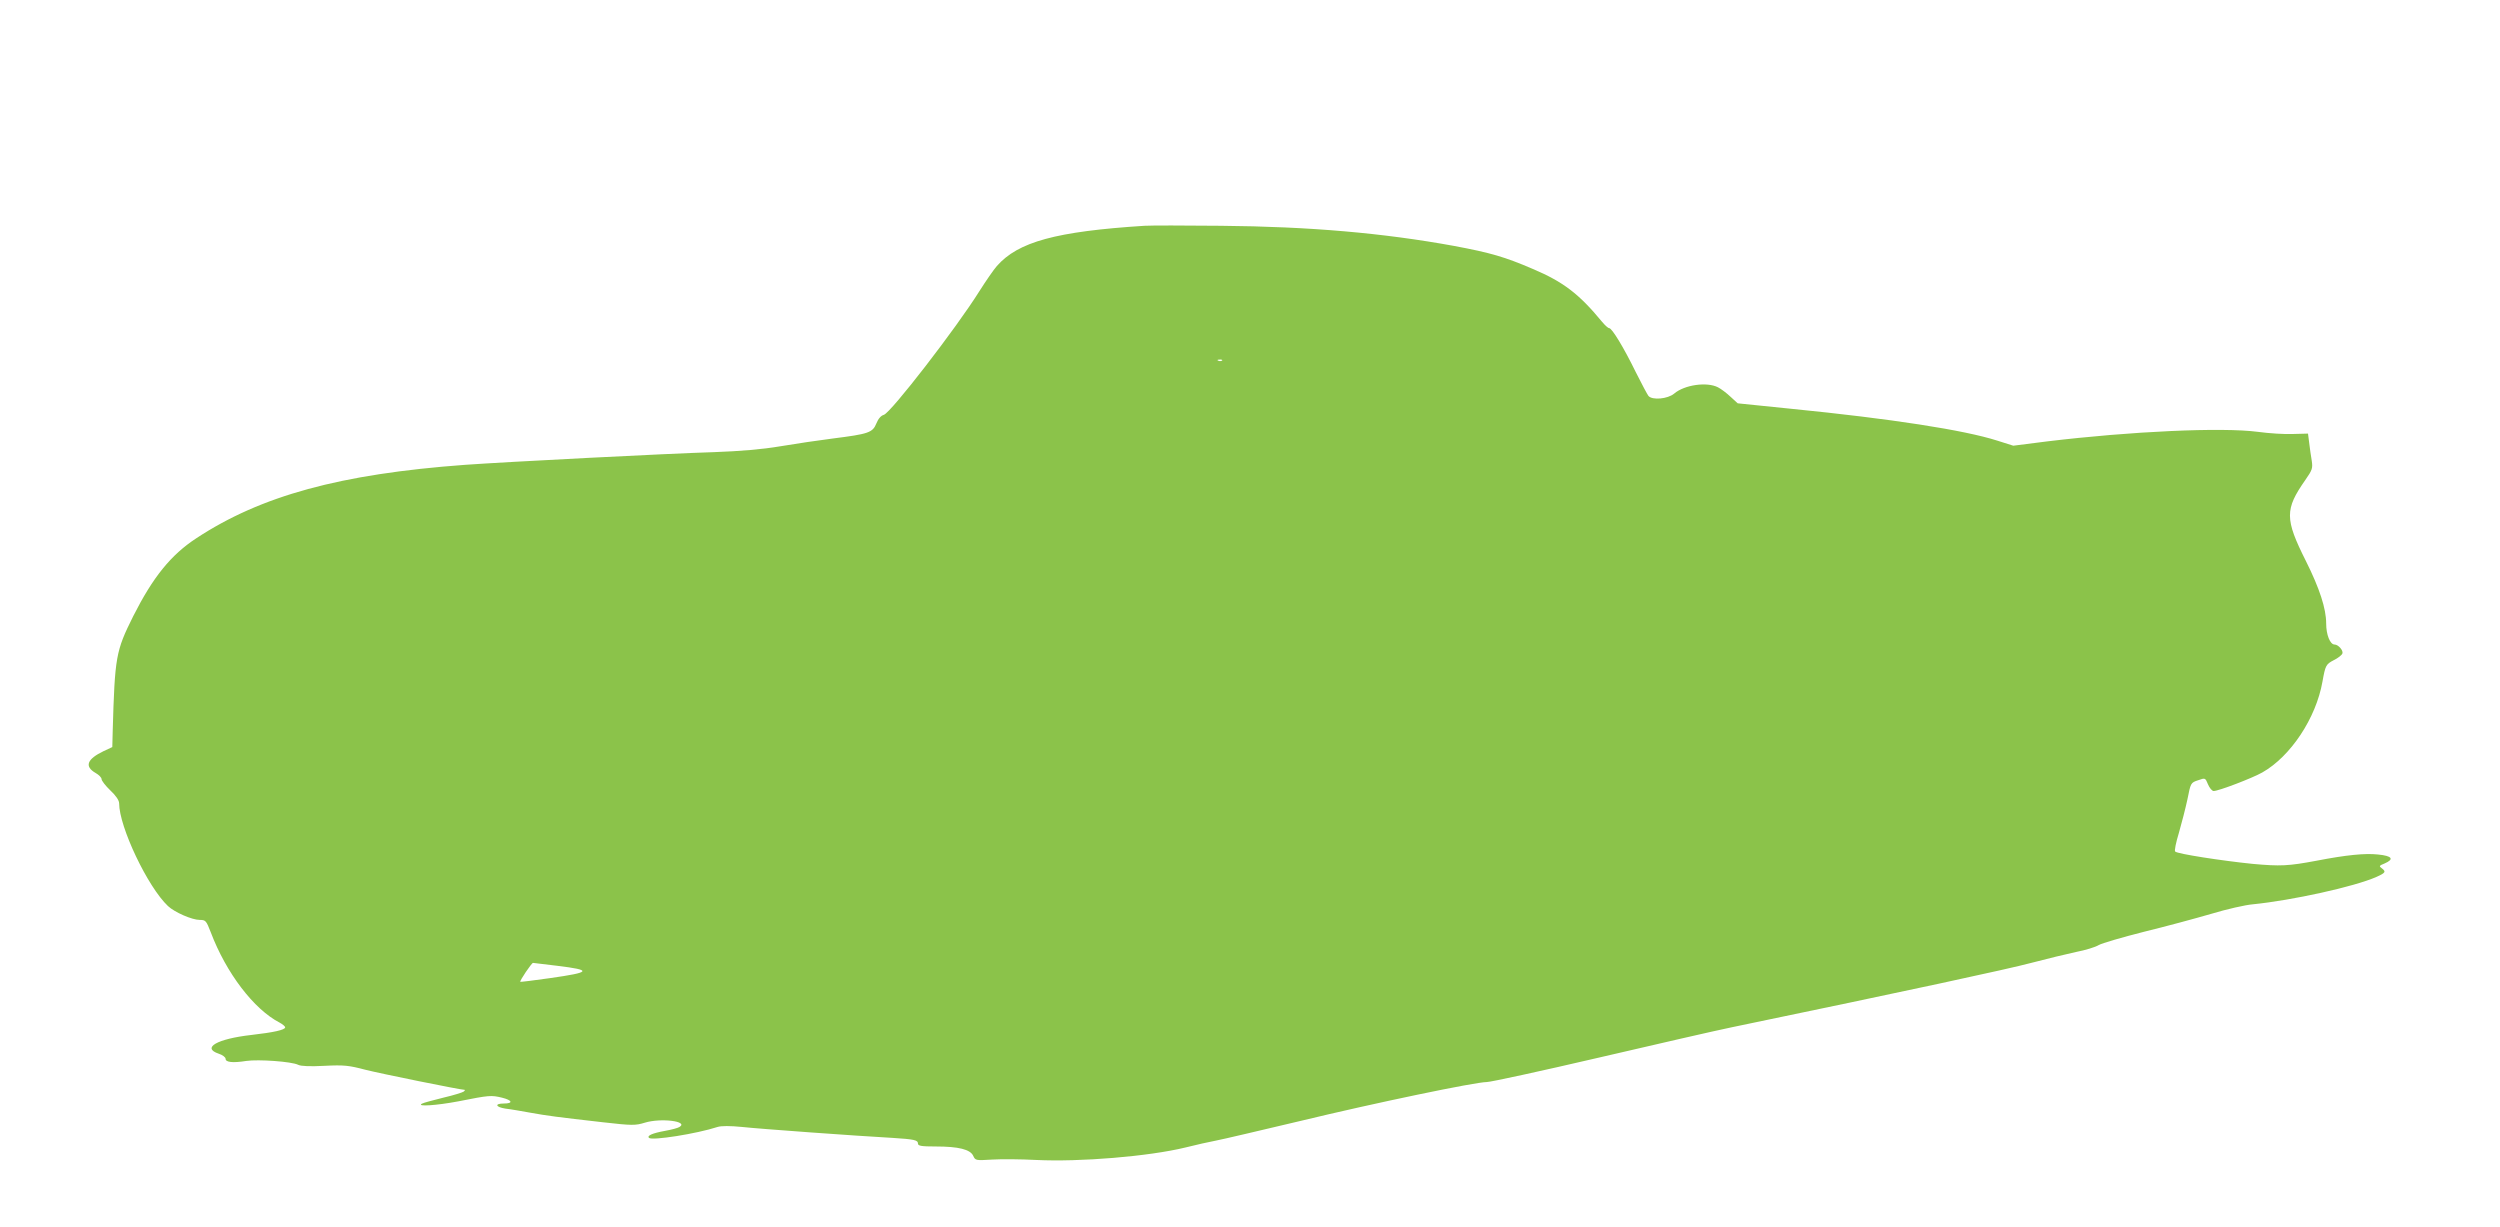 <?xml version="1.0" standalone="no"?>
<!DOCTYPE svg PUBLIC "-//W3C//DTD SVG 20010904//EN"
 "http://www.w3.org/TR/2001/REC-SVG-20010904/DTD/svg10.dtd">
<svg version="1.0" xmlns="http://www.w3.org/2000/svg"
 width="1280pt" height="628pt" viewBox="0 0 1280 628"
 preserveAspectRatio="xMidYMid meet">
<g transform="translate(0,628) scale(0.1,-0.1)"
fill="#8bc34a" stroke="none">
<path d="M5860 5124 c-453 -29 -647 -82 -756 -206 -16 -18 -56 -76 -89 -128
-118 -189 -455 -625 -490 -634 -14 -4 -28 -19 -38 -44 -19 -47 -40 -54 -222
-77 -71 -9 -193 -27 -270 -40 -95 -16 -204 -25 -340 -30 -235 -7 -1066 -50
-1275 -65 -638 -47 -1044 -158 -1375 -376 -130 -85 -222 -199 -323 -399 -89
-179 -94 -205 -105 -590 l-2 -80 -45 -21 c-85 -41 -99 -78 -40 -112 16 -9 30
-23 30 -31 0 -8 20 -34 45 -58 28 -26 45 -51 45 -66 0 -120 146 -428 250 -526
34 -32 123 -71 163 -71 30 0 33 -4 56 -63 79 -209 221 -395 353 -463 15 -8 28
-19 28 -24 0 -13 -59 -26 -173 -39 -176 -20 -256 -66 -167 -96 19 -6 35 -18
35 -26 0 -18 37 -22 106 -11 62 9 233 -3 266 -20 14 -7 61 -9 135 -5 99 5 125
2 208 -20 74 -19 488 -103 509 -103 3 0 1 -4 -5 -9 -5 -4 -52 -19 -104 -31
-52 -13 -102 -26 -110 -31 -29 -16 75 -9 186 12 161 32 169 32 224 19 53 -13
59 -30 10 -30 -49 0 -43 -18 7 -26 27 -3 84 -13 128 -21 89 -16 135 -22 372
-49 150 -17 166 -17 215 -2 82 25 225 7 177 -22 -7 -5 -40 -14 -74 -20 -66
-12 -94 -25 -82 -36 15 -15 244 21 351 56 19 6 64 6 125 0 91 -10 590 -46 771
-56 110 -7 130 -11 130 -29 0 -12 17 -15 91 -15 117 0 177 -15 192 -48 11 -24
13 -24 97 -19 47 3 148 2 225 -2 223 -11 577 18 765 64 52 13 122 29 155 35
33 6 227 52 430 100 389 94 899 200 958 200 19 0 277 56 573 125 296 69 601
139 679 155 915 190 1415 298 1535 330 80 21 183 46 230 56 47 9 99 25 115 35
17 10 121 40 231 68 111 27 266 69 345 92 79 24 176 46 214 49 200 20 519 90
632 140 47 21 51 27 27 45 -14 10 -13 13 15 24 51 22 39 39 -34 46 -66 7 -160
-2 -315 -32 -144 -27 -184 -29 -327 -16 -157 16 -384 51 -396 63 -5 4 4 47 19
96 14 49 34 126 44 173 16 82 17 84 54 96 37 13 37 13 51 -21 8 -19 21 -34 29
-34 25 0 198 66 249 95 145 82 275 278 308 465 15 84 18 89 58 110 21 10 41
26 44 34 6 15 -21 46 -40 46 -23 0 -43 50 -43 108 0 76 -34 180 -104 320 -108
215 -108 264 -3 414 36 52 39 60 33 100 -4 24 -10 64 -13 91 l-6 47 -76 -2
c-42 -2 -123 3 -181 11 -184 24 -648 3 -1079 -49 l-173 -22 -82 26 c-169 54
-542 112 -1055 163 l-274 28 -36 33 c-20 19 -49 41 -65 49 -56 29 -171 13
-224 -32 -33 -28 -113 -35 -132 -12 -5 6 -35 62 -65 122 -62 127 -122 225
-136 225 -6 0 -22 15 -37 33 -117 142 -198 204 -354 270 -144 62 -217 83 -404
118 -362 66 -738 99 -1194 103 -184 2 -360 2 -390 0z m397 -690 c-3 -3 -12 -4
-19 -1 -8 3 -5 6 6 6 11 1 17 -2 13 -5z m-3403 -3099 c180 -22 173 -33 -38
-63 -83 -12 -151 -20 -152 -19 -5 4 58 97 65 97 3 0 60 -7 125 -15z"/>
</g>
</svg>
